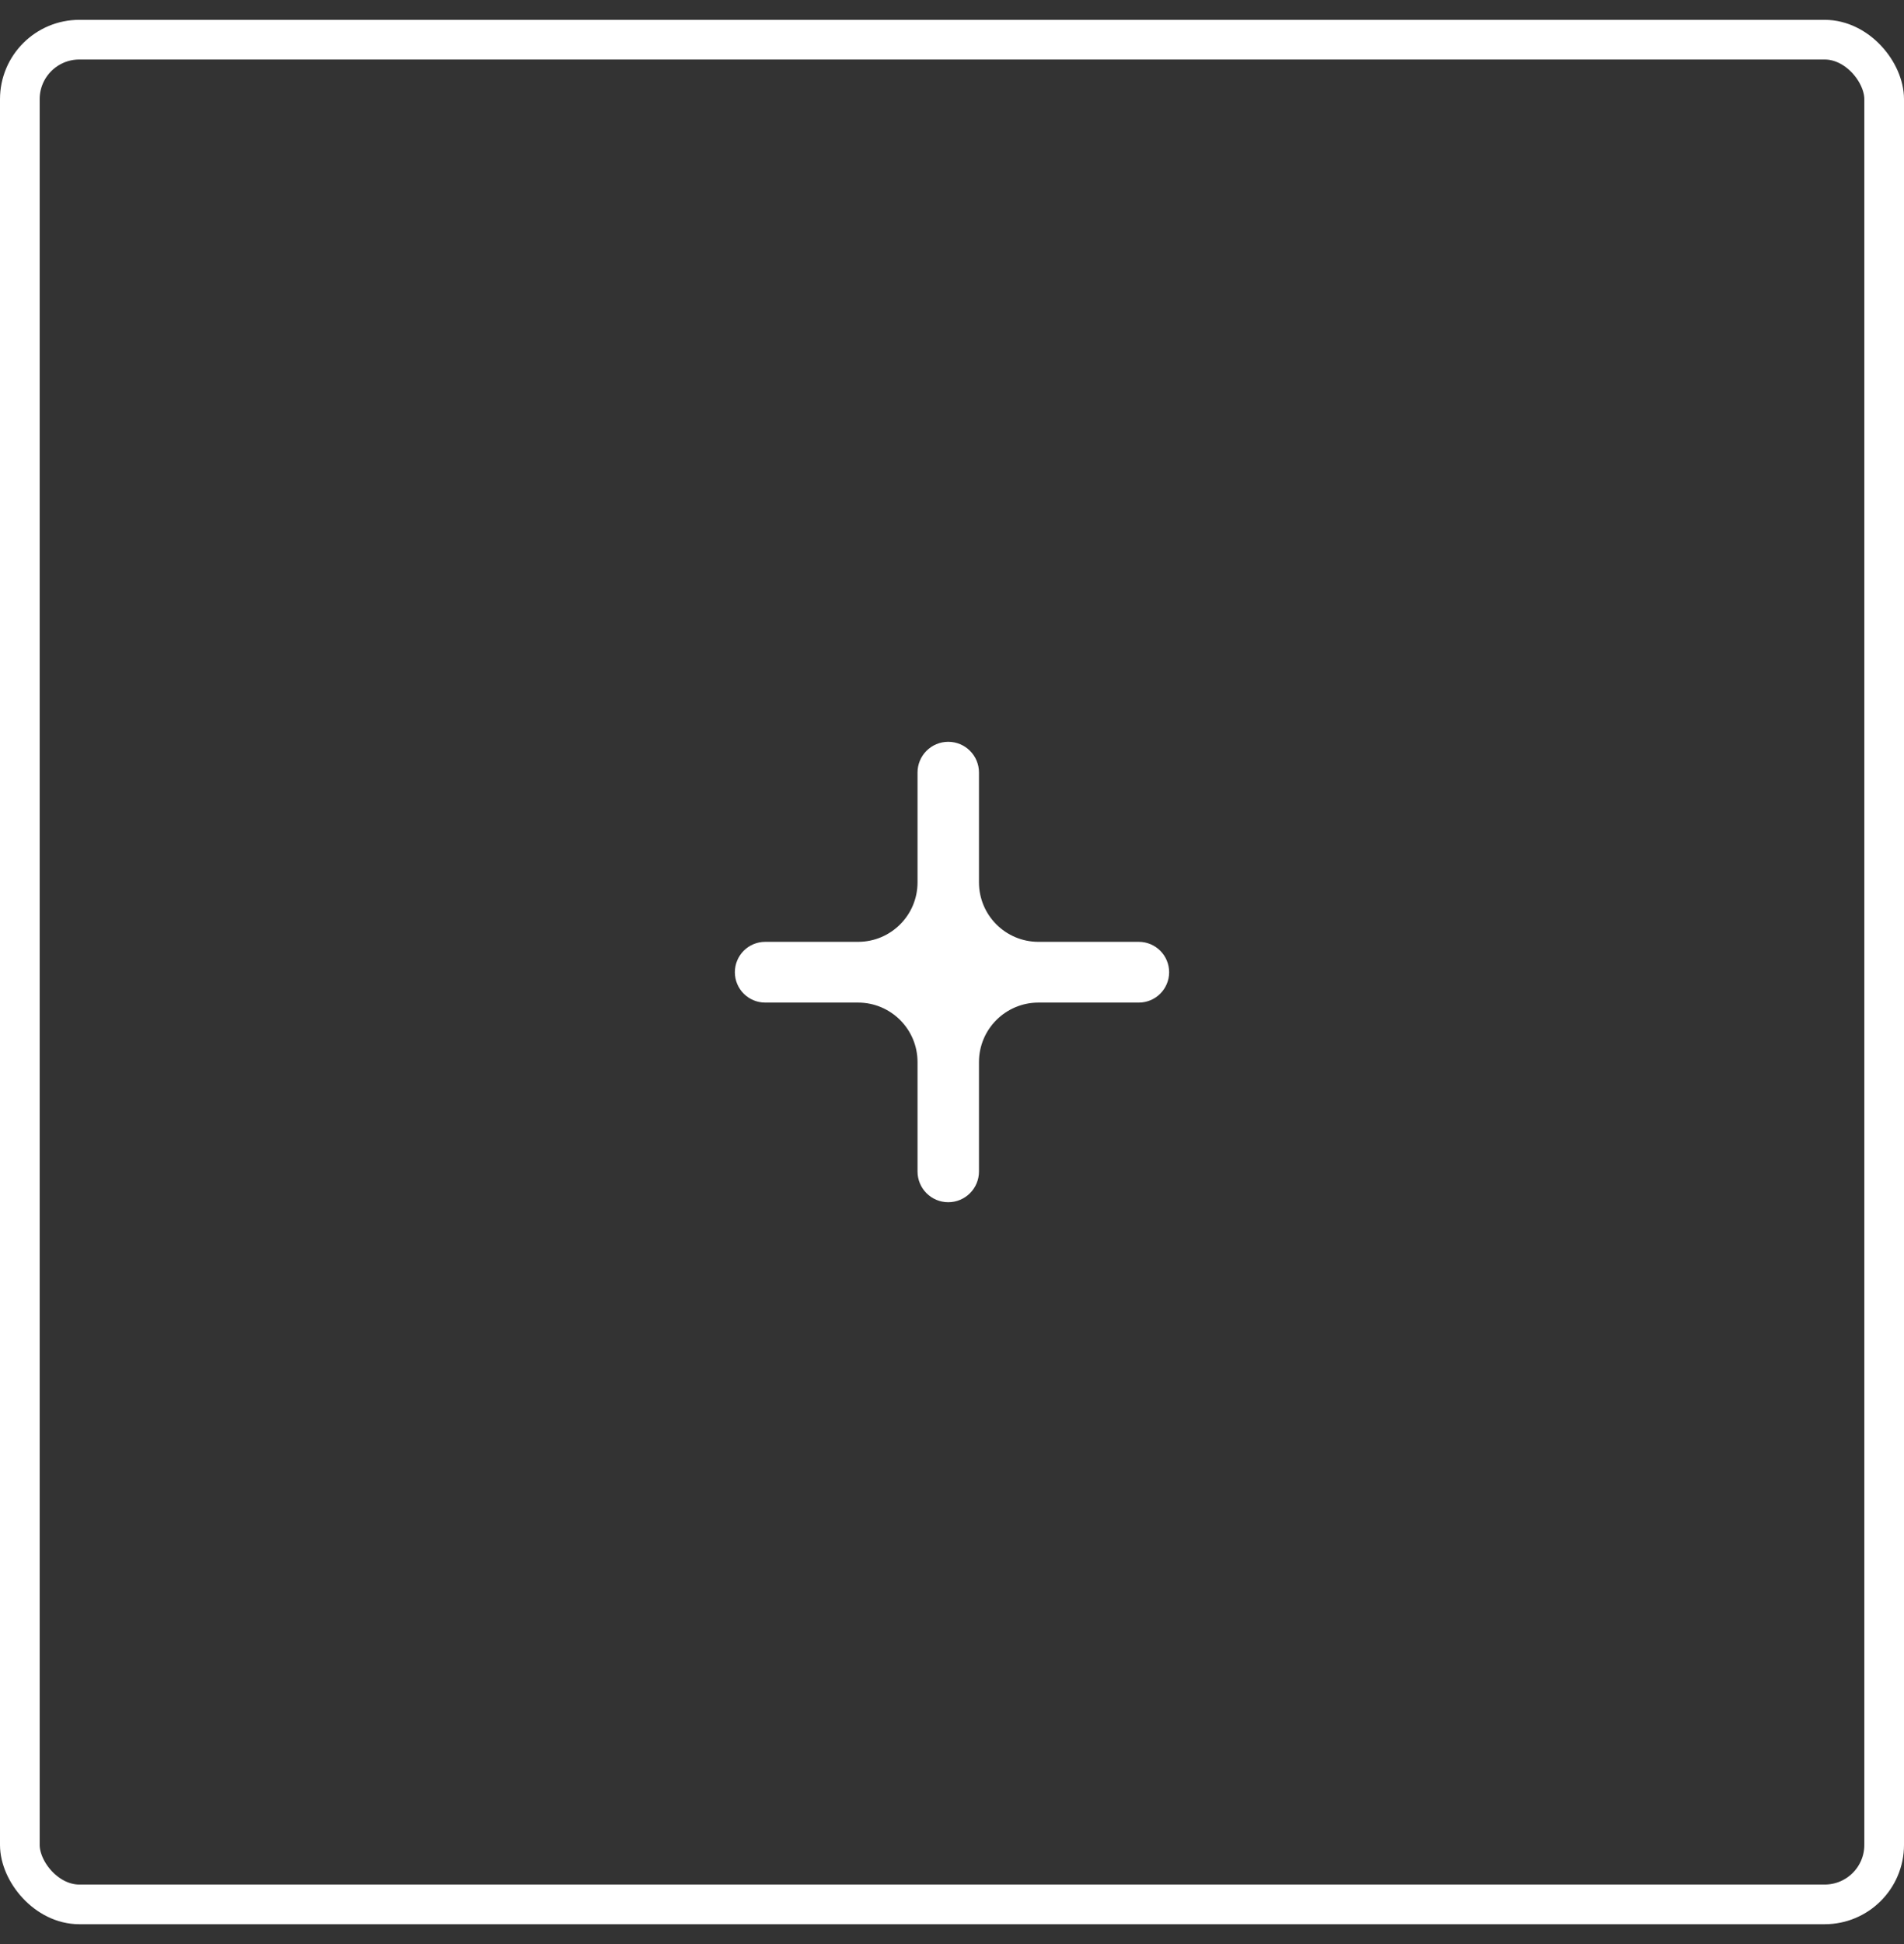 <svg width="48" height="49" viewBox="0 0 48 49" fill="none" xmlns="http://www.w3.org/2000/svg">
<rect x="0" y="0" width="48" height="49" fill="#333333" stroke="none"/>
<rect x="0.5" y="1" width="47" height="47" rx="1.5" stroke="white"/>
<path d="M28.709 25.02C28.994 25.02 29.224 24.789 29.224 24.505C29.224 24.22 28.994 23.989 28.709 23.989H26.18C25.213 23.989 24.43 23.206 24.43 22.239V19.471C24.43 19.182 24.195 18.947 23.905 18.947C23.616 18.947 23.381 19.182 23.381 19.471V22.239C23.381 23.206 22.598 23.989 21.631 23.989H19.291C19.006 23.989 18.776 24.22 18.776 24.505C18.776 24.789 19.006 25.02 19.291 25.02H21.631C22.598 25.02 23.381 25.803 23.381 26.77V29.528C23.381 29.817 23.616 30.052 23.905 30.052C24.195 30.052 24.43 29.817 24.43 29.528V26.77C24.43 25.803 25.213 25.02 26.18 25.02H28.709Z" fill="white" stroke="white" stroke-width="0.5"/>
</svg>
